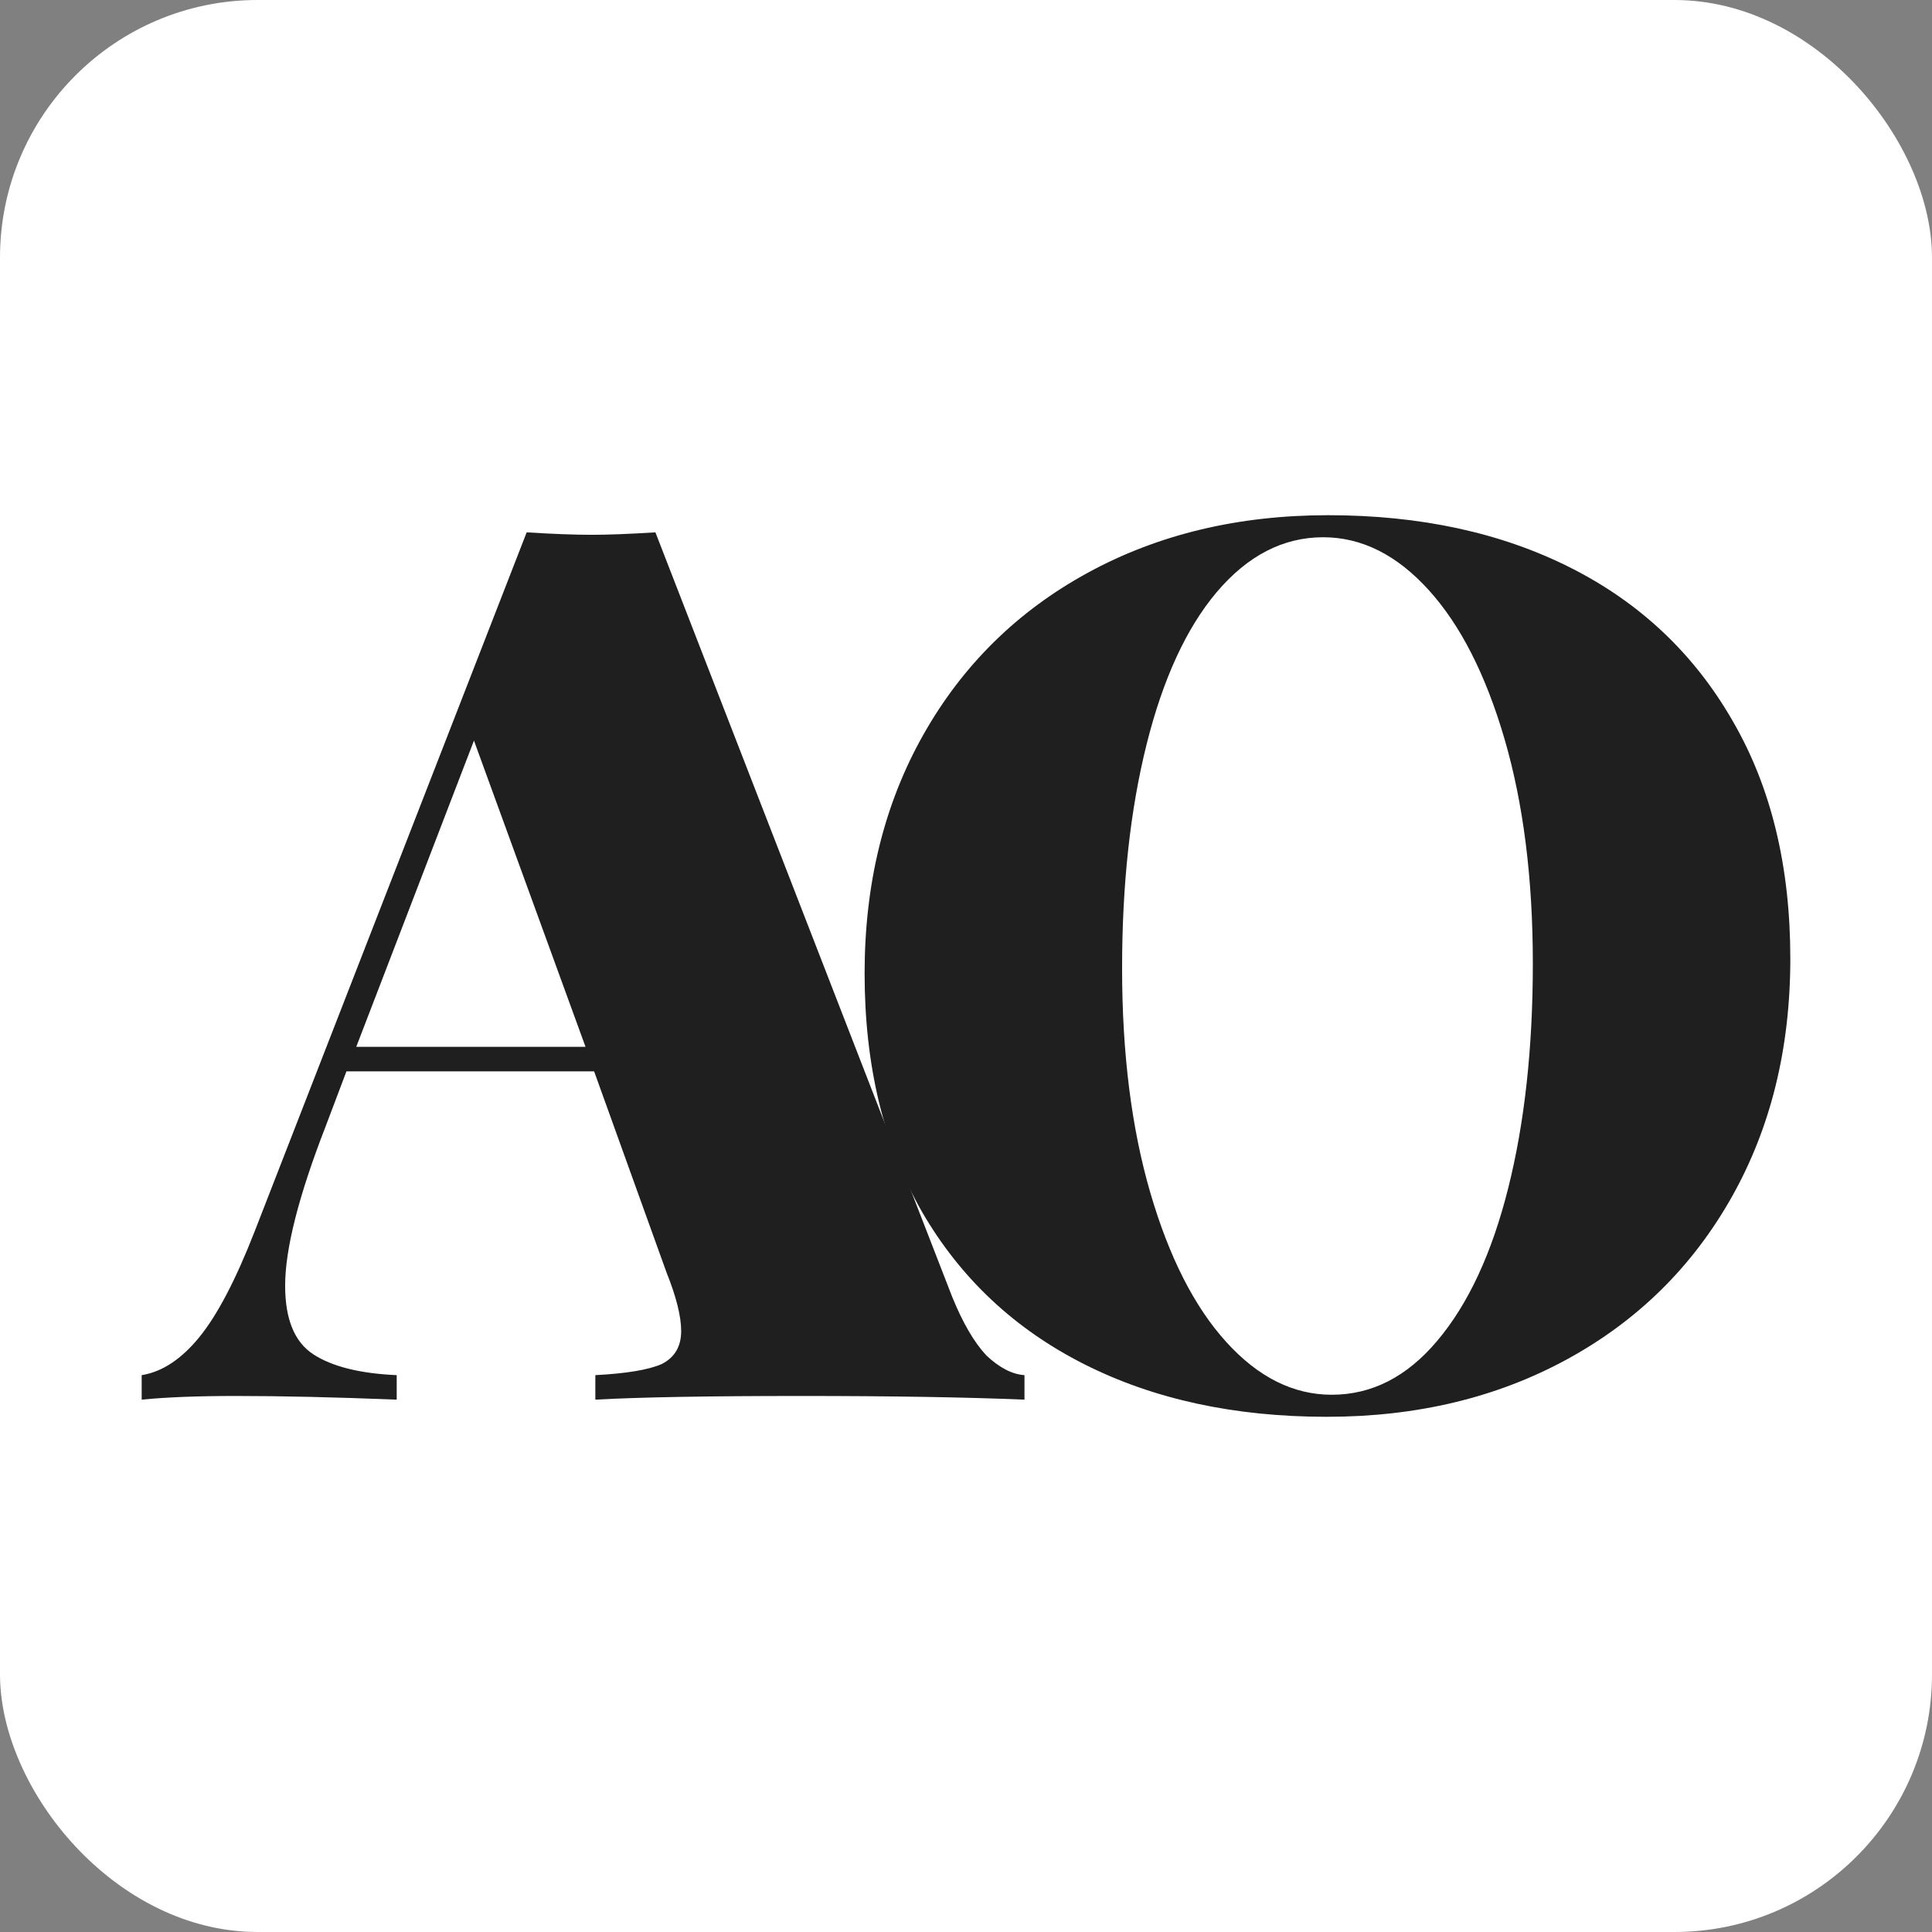 <svg xmlns="http://www.w3.org/2000/svg" width="150" height="150" viewBox="0 0 150 150" fill="none"><rect x="0" y="0" width="150" height="150" fill="#808080" stroke="none"/><rect width="150" height="150" rx="20" fill="white"></rect><path d="M73.924 100.679C74.749 102.708 75.637 104.23 76.589 105.245C77.604 106.196 78.588 106.703 79.54 106.766V108.668C74.971 108.478 69.195 108.383 62.215 108.383C54.98 108.383 49.649 108.478 46.222 108.668V106.766C48.633 106.639 50.347 106.354 51.362 105.91C52.378 105.403 52.886 104.547 52.886 103.342C52.886 102.201 52.505 100.679 51.743 98.777L46.127 83.179H26.898L25.279 87.459C23.185 92.849 22.138 96.97 22.138 99.823C22.138 102.423 22.868 104.198 24.327 105.149C25.787 106.101 27.945 106.639 30.8 106.766V108.668C26.041 108.478 21.884 108.383 18.33 108.383C15.347 108.383 12.904 108.478 11 108.668V106.766C12.587 106.513 14.078 105.53 15.474 103.818C16.87 102.106 18.298 99.379 19.758 95.639L40.891 41.331C42.922 41.458 44.604 41.522 45.936 41.522C47.206 41.522 48.856 41.458 50.886 41.331L73.924 100.679ZM45.46 81.277L36.798 57.5L27.659 81.277H45.46Z" fill="#1F1F1F"></path><path d="M103.112 40C110.283 40 116.566 41.363 121.96 44.09C127.355 46.816 131.543 50.779 134.526 55.978C137.509 61.114 139 67.264 139 74.429C139 81.404 137.477 87.586 134.431 92.975C131.384 98.365 127.132 102.55 121.675 105.53C116.217 108.51 109.997 110 103.017 110C95.845 110 89.562 108.637 84.168 105.91C78.774 103.184 74.585 99.253 71.602 94.117C68.62 88.918 67.128 82.736 67.128 75.571C67.128 68.596 68.651 62.414 71.698 57.025C74.744 51.635 78.996 47.45 84.454 44.47C89.911 41.49 96.131 40 103.112 40ZM102.731 41.712C99.621 41.712 96.861 43.139 94.449 45.992C92.101 48.782 90.292 52.713 89.023 57.785C87.754 62.858 87.119 68.659 87.119 75.19C87.119 81.784 87.849 87.586 89.308 92.595C90.768 97.604 92.736 101.472 95.211 104.198C97.686 106.925 100.415 108.288 103.397 108.288C106.507 108.288 109.236 106.893 111.584 104.103C113.996 101.25 115.836 97.287 117.105 92.215C118.375 87.142 119.009 81.341 119.009 74.81C119.009 68.216 118.279 62.414 116.82 57.405C115.36 52.396 113.393 48.528 110.918 45.802C108.443 43.075 105.714 41.712 102.731 41.712Z" fill="#1F1F1F"></path></svg>
